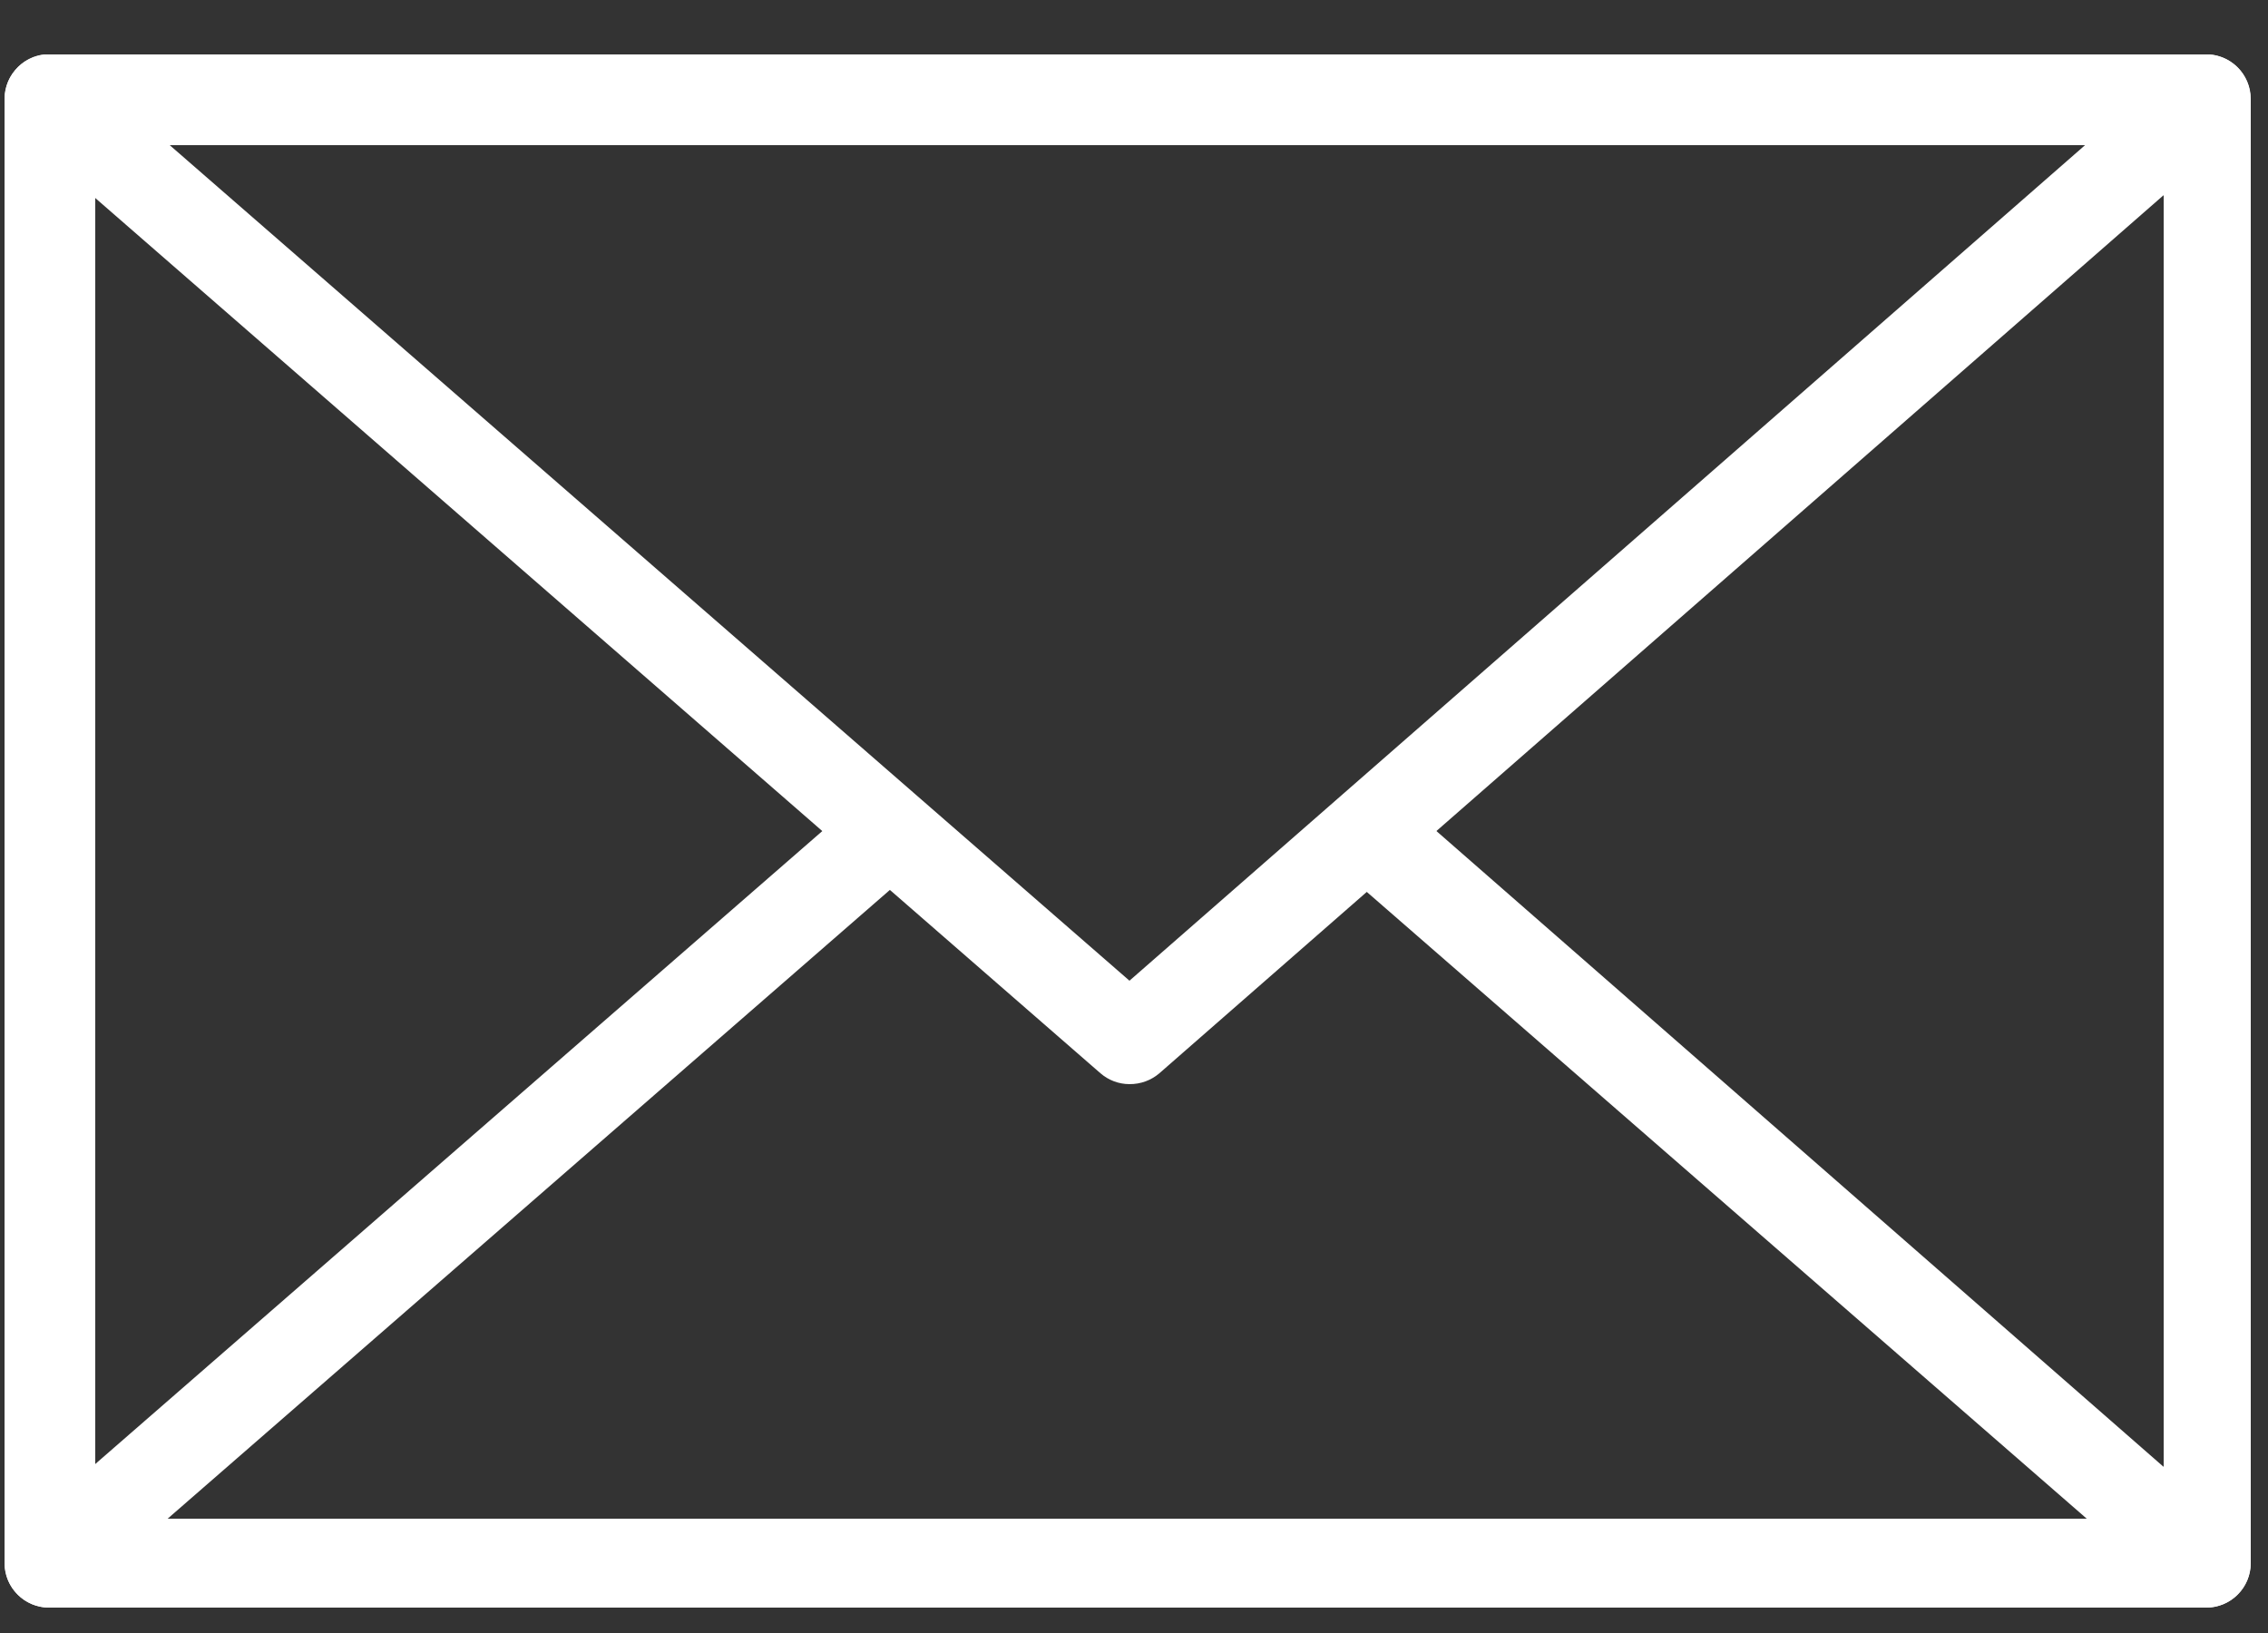 <svg width="25" height="18" viewBox="0 0 25 18" fill="none" xmlns="http://www.w3.org/2000/svg">
<rect x="0" y="0" width="25" height="18" fill="#333333" stroke="none"/>
<g clip-path="url(#clip0_302_335)">
<path fill-rule="evenodd" clip-rule="evenodd" d="M24.32 17.72C24.42 17.72 24.517 17.689 24.599 17.632C24.681 17.575 24.743 17.494 24.778 17.401C24.813 17.307 24.818 17.206 24.794 17.109C24.769 17.012 24.715 16.925 24.64 16.86L15.41 8.79C15.362 8.747 15.306 8.714 15.245 8.693C15.184 8.672 15.119 8.663 15.054 8.668C14.99 8.673 14.927 8.69 14.87 8.72C14.812 8.749 14.761 8.79 14.72 8.84C14.629 8.932 14.578 9.056 14.578 9.185C14.578 9.314 14.629 9.438 14.72 9.53L23.99 17.6C24.082 17.678 24.199 17.721 24.32 17.72Z" fill="white"/>
<path fill-rule="evenodd" clip-rule="evenodd" d="M0.54 17.72C0.658 17.721 0.772 17.679 0.86 17.6L10.13 9.53C10.22 9.443 10.273 9.325 10.278 9.2C10.284 9.075 10.241 8.953 10.159 8.858C10.077 8.763 9.963 8.704 9.838 8.691C9.714 8.678 9.589 8.714 9.49 8.79L0.22 16.86C0.145 16.925 0.091 17.012 0.066 17.109C0.042 17.206 0.047 17.307 0.082 17.401C0.117 17.494 0.179 17.575 0.261 17.632C0.343 17.689 0.44 17.72 0.54 17.72Z" fill="white"/>
<path fill-rule="evenodd" clip-rule="evenodd" d="M12.45 11.95C12.571 11.951 12.688 11.909 12.78 11.83L24.64 1.46C24.738 1.374 24.798 1.252 24.806 1.122C24.815 0.991 24.771 0.863 24.685 0.765C24.599 0.667 24.477 0.607 24.347 0.599C24.216 0.59 24.088 0.634 23.99 0.72L12.45 10.81L0.86 0.72C0.812 0.677 0.756 0.644 0.695 0.623C0.633 0.602 0.569 0.594 0.504 0.598C0.44 0.603 0.377 0.62 0.32 0.65C0.262 0.68 0.211 0.72 0.17 0.77C0.085 0.868 0.043 0.996 0.052 1.125C0.062 1.255 0.122 1.375 0.22 1.46L12.13 11.83C12.219 11.907 12.332 11.95 12.45 11.95Z" fill="white"/>
<path fill-rule="evenodd" clip-rule="evenodd" d="M24.32 17.72C24.45 17.72 24.575 17.668 24.666 17.576C24.758 17.485 24.81 17.36 24.81 17.23V1.09C24.81 0.96 24.758 0.835 24.666 0.743C24.575 0.652 24.45 0.6 24.32 0.6H0.54C0.41 0.6 0.285 0.652 0.194 0.743C0.102 0.835 0.05 0.96 0.05 1.09L0.05 17.23C0.05 17.36 0.102 17.485 0.194 17.576C0.285 17.668 0.41 17.72 0.54 17.72H24.32ZM1.05 16.74V1.6H23.85V16.74H1.05Z" fill="white"/>
</g>
<defs>
<clipPath id="clip0_302_335">
<rect width="24.76" height="17.12" fill="white" transform="translate(0.05 0.6)"/>
</clipPath>
</defs>
</svg>
